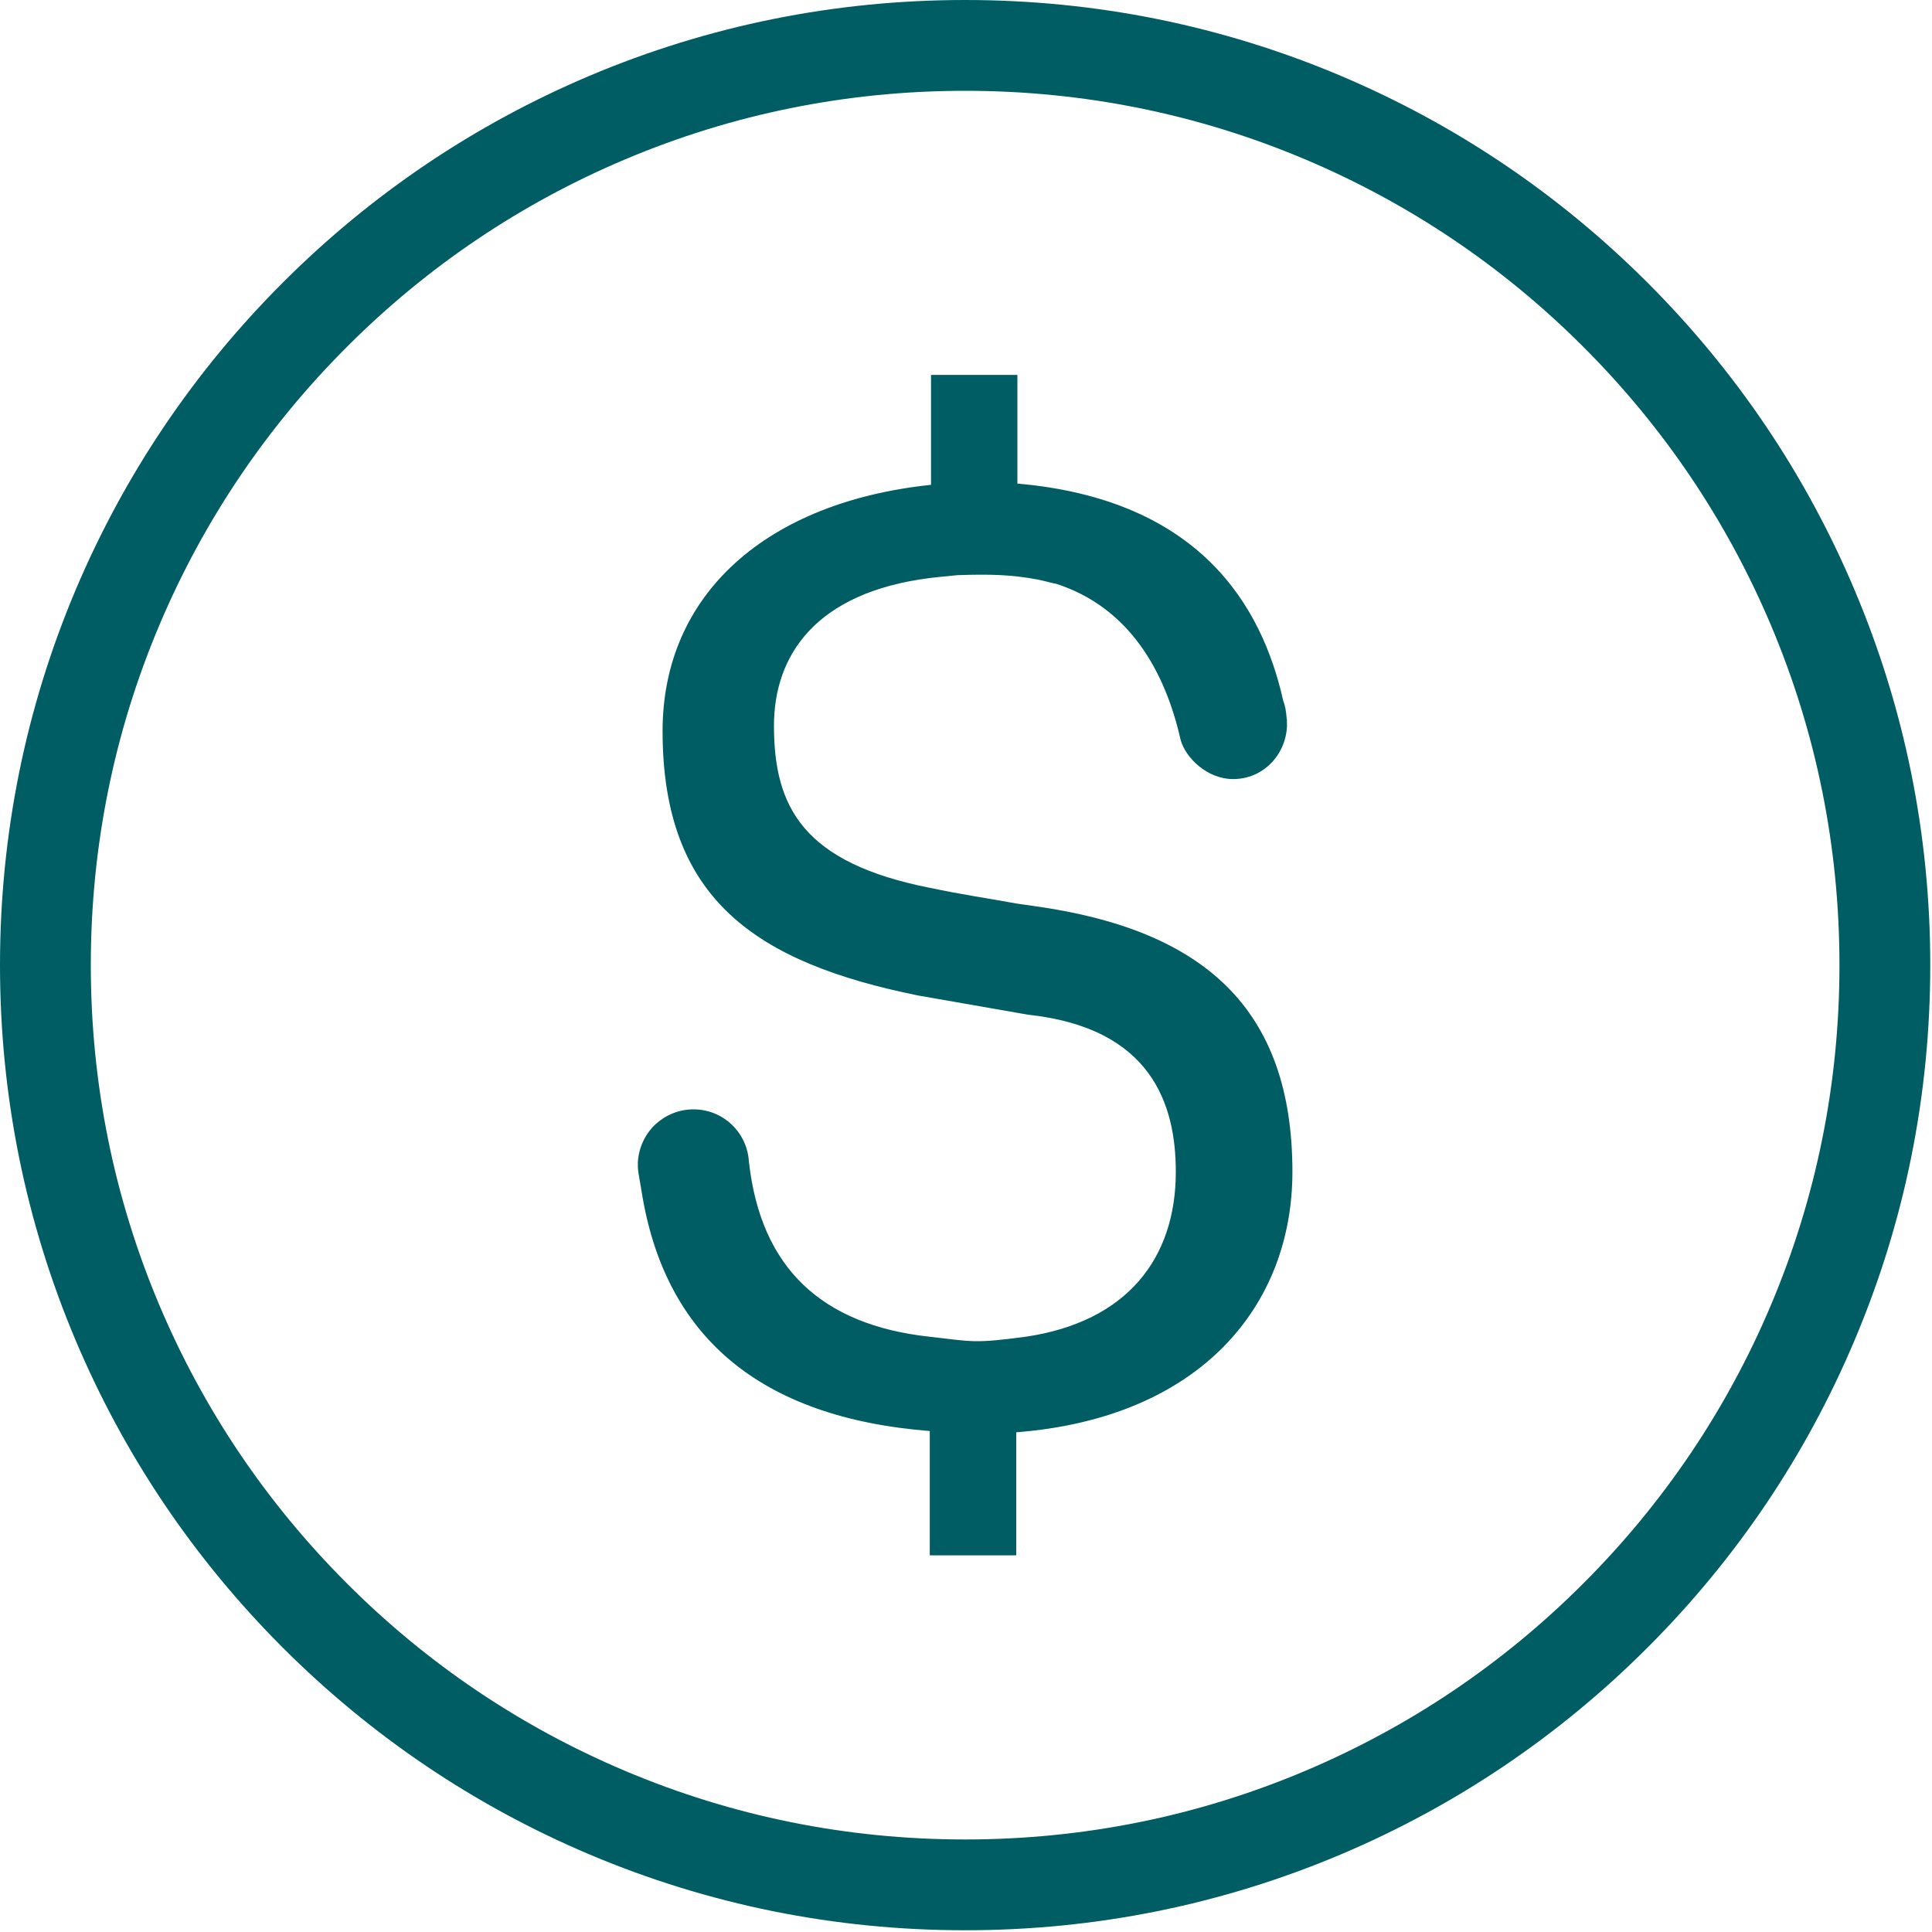 <?xml version="1.0" encoding="UTF-8"?>
<svg width="20px" height="20px" viewBox="0 0 20 20" version="1.1" xmlns="http://www.w3.org/2000/svg" xmlns:xlink="http://www.w3.org/1999/xlink">
    <!-- Generator: Sketch 57.1 (83088) - https://sketch.com -->
    <title>no_hidden_cost</title>
    <desc>Created with Sketch.</desc>
    <g id="Page-1" stroke="none" stroke-width="1" fill="none" fill-rule="evenodd">
        <g id="no_hidden_cost" fill="#005D63" fill-rule="nonzero">
            <path d="M9.991,0.94 C8.769,0.94 7.584,1.179 6.468,1.651 C5.39,2.107 4.422,2.759 3.591,3.591 C2.76,4.422 2.107,5.39 1.651,6.468 C1.179,7.583 0.94,8.769 0.94,9.991 C0.94,11.213 1.179,12.398 1.651,13.514 C2.107,14.592 2.76,15.56 3.591,16.391 C4.422,17.223 5.39,17.875 6.468,18.331 C7.584,18.803 8.769,19.042 9.991,19.042 C11.213,19.042 12.398,18.803 13.514,18.331 C14.591,17.875 15.56,17.223 16.391,16.391 C17.222,15.56 17.875,14.592 18.331,13.514 C18.803,12.398 19.042,11.213 19.042,9.991 C19.042,8.769 18.803,7.583 18.331,6.468 C17.875,5.39 17.222,4.422 16.391,3.591 C15.56,2.759 14.591,2.107 13.514,1.651 C12.398,1.179 11.213,0.94 9.991,0.94 Z M9.991,0 C11.339,0 12.648,0.264 13.88,0.785 C15.07,1.289 16.138,2.009 17.055,2.926 C17.973,3.844 18.693,4.912 19.196,6.102 C19.718,7.334 19.982,8.642 19.982,9.991 C19.982,11.34 19.718,12.648 19.196,13.88 C18.693,15.07 17.973,16.138 17.055,17.056 C16.138,17.973 15.07,18.693 13.88,19.197 C12.648,19.718 11.339,19.982 9.991,19.982 C8.643,19.982 7.334,19.718 6.102,19.197 C4.912,18.693 3.844,17.973 2.927,17.056 C2.009,16.138 1.289,15.07 0.785,13.88 C0.264,12.648 0,11.34 0,9.991 C0,8.642 0.264,7.334 0.785,6.102 C1.289,4.912 2.009,3.844 2.927,2.926 C3.844,2.009 4.912,1.289 6.102,0.785 C7.334,0.264 8.643,0 9.991,0 Z M10.709,9.38 C12.458,9.624 13.379,10.437 13.379,12.131 C13.379,13.513 12.43,14.678 10.52,14.827 L10.52,16.101 L9.625,16.101 L9.625,14.814 C7.854,14.674 6.877,13.826 6.641,12.329 L6.612,12.159 C6.607,12.132 6.604,12.105 6.603,12.078 C6.603,12.071 6.603,12.064 6.603,12.057 C6.603,12.056 6.603,12.055 6.603,12.054 C6.603,12.05 6.603,12.045 6.603,12.041 C6.603,12.039 6.603,12.037 6.603,12.036 L6.603,12.036 C6.61,11.881 6.679,11.737 6.789,11.635 L6.79,11.635 C6.892,11.542 7.029,11.484 7.179,11.484 C7.49,11.484 7.741,11.729 7.753,12.036 L7.754,12.036 C7.877,13.12 8.5,13.716 9.625,13.838 C10.075,13.889 10.081,13.909 10.617,13.838 C11.669,13.683 12.172,13.025 12.172,12.131 C12.172,11.426 11.915,10.64 10.641,10.504 L9.503,10.305 C7.835,9.966 6.859,9.316 6.859,7.568 C6.859,6.145 7.943,5.196 9.638,5.019 L9.638,3.881 L10.532,3.881 L10.532,5.006 C12.407,5.17 13.061,6.258 13.283,7.251 C13.304,7.305 13.315,7.367 13.319,7.436 C13.321,7.444 13.322,7.452 13.324,7.459 L13.321,7.46 C13.321,7.478 13.324,7.494 13.323,7.513 C13.311,7.818 13.072,8.067 12.762,8.065 C12.504,8.064 12.277,7.854 12.222,7.66 C12.066,6.967 11.701,6.285 10.92,6.039 C10.966,6.056 10.809,6.012 10.75,6.001 C10.474,5.947 10.236,5.943 9.911,5.954 L9.71,5.974 L9.638,5.982 C8.432,6.131 8.012,6.795 8.012,7.513 C8.012,8.364 8.322,8.932 9.626,9.191 L9.625,9.19 C9.937,9.258 10.231,9.299 10.52,9.353 L10.709,9.38 Z" id="Combined-Shape"></path>
        </g>
    </g>
</svg>